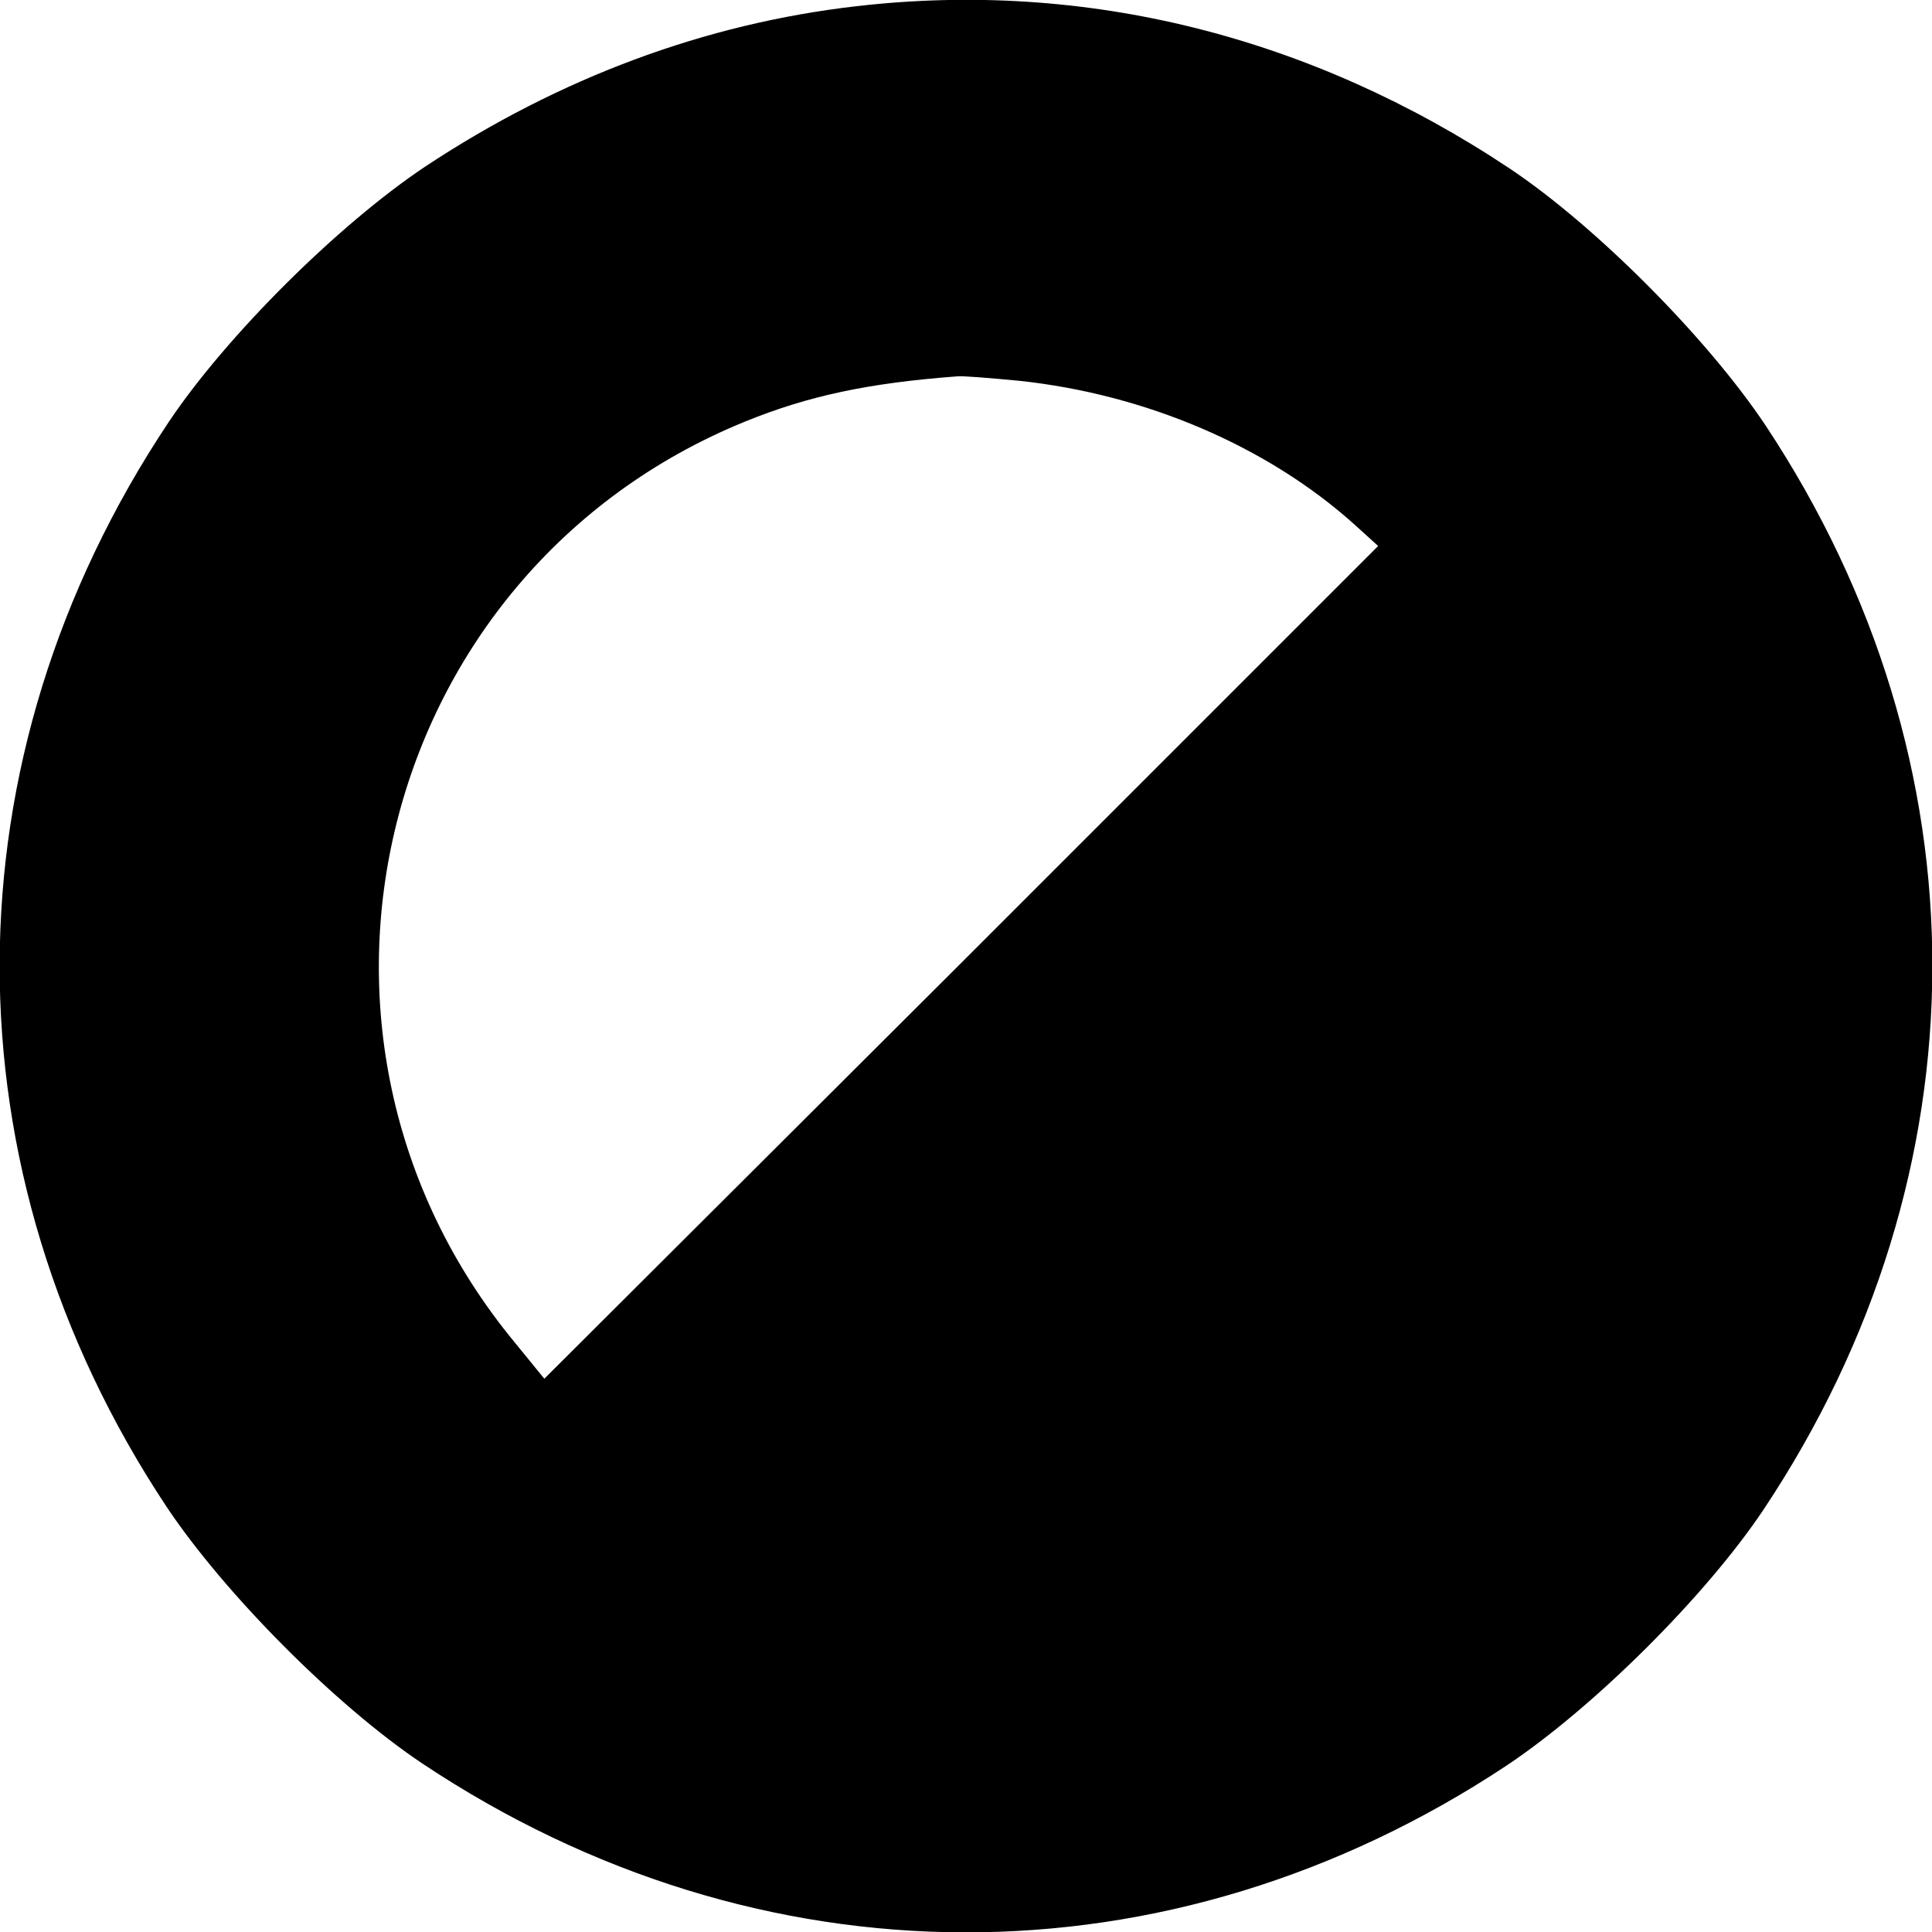 <?xml version="1.0" standalone="no"?>
<!DOCTYPE svg PUBLIC "-//W3C//DTD SVG 20010904//EN"
 "http://www.w3.org/TR/2001/REC-SVG-20010904/DTD/svg10.dtd">
<svg version="1.0" xmlns="http://www.w3.org/2000/svg"
 width="345pt" height="345pt" viewBox="0 0 345 345"
 preserveAspectRatio="xMidYMid meet">
<g transform="translate(0,345) scale(0.1,-0.1)"
fill="#000000" stroke="none">
<path d="M1530 3439 c-271 -31 -531 -128 -770 -286 -156 -104 -356 -303 -459
-457 -401 -602 -402 -1335 -4 -1936 104 -156 303 -356 457 -459 602 -401 1335
-402 1936 -4 156 104 356 303 459 457 401 602 402 1335 4 1936 -104 156 -303
356 -457 459 -356 237 -758 337 -1166 290z m290 -669 c226 -24 443 -117 598
-256 l43 -39 -744 -744 -745 -743 -53 65 c-453 549 -246 1376 411 1644 113 46
220 69 380 81 8 1 58 -3 110 -8z"/>
</g>
</svg>
